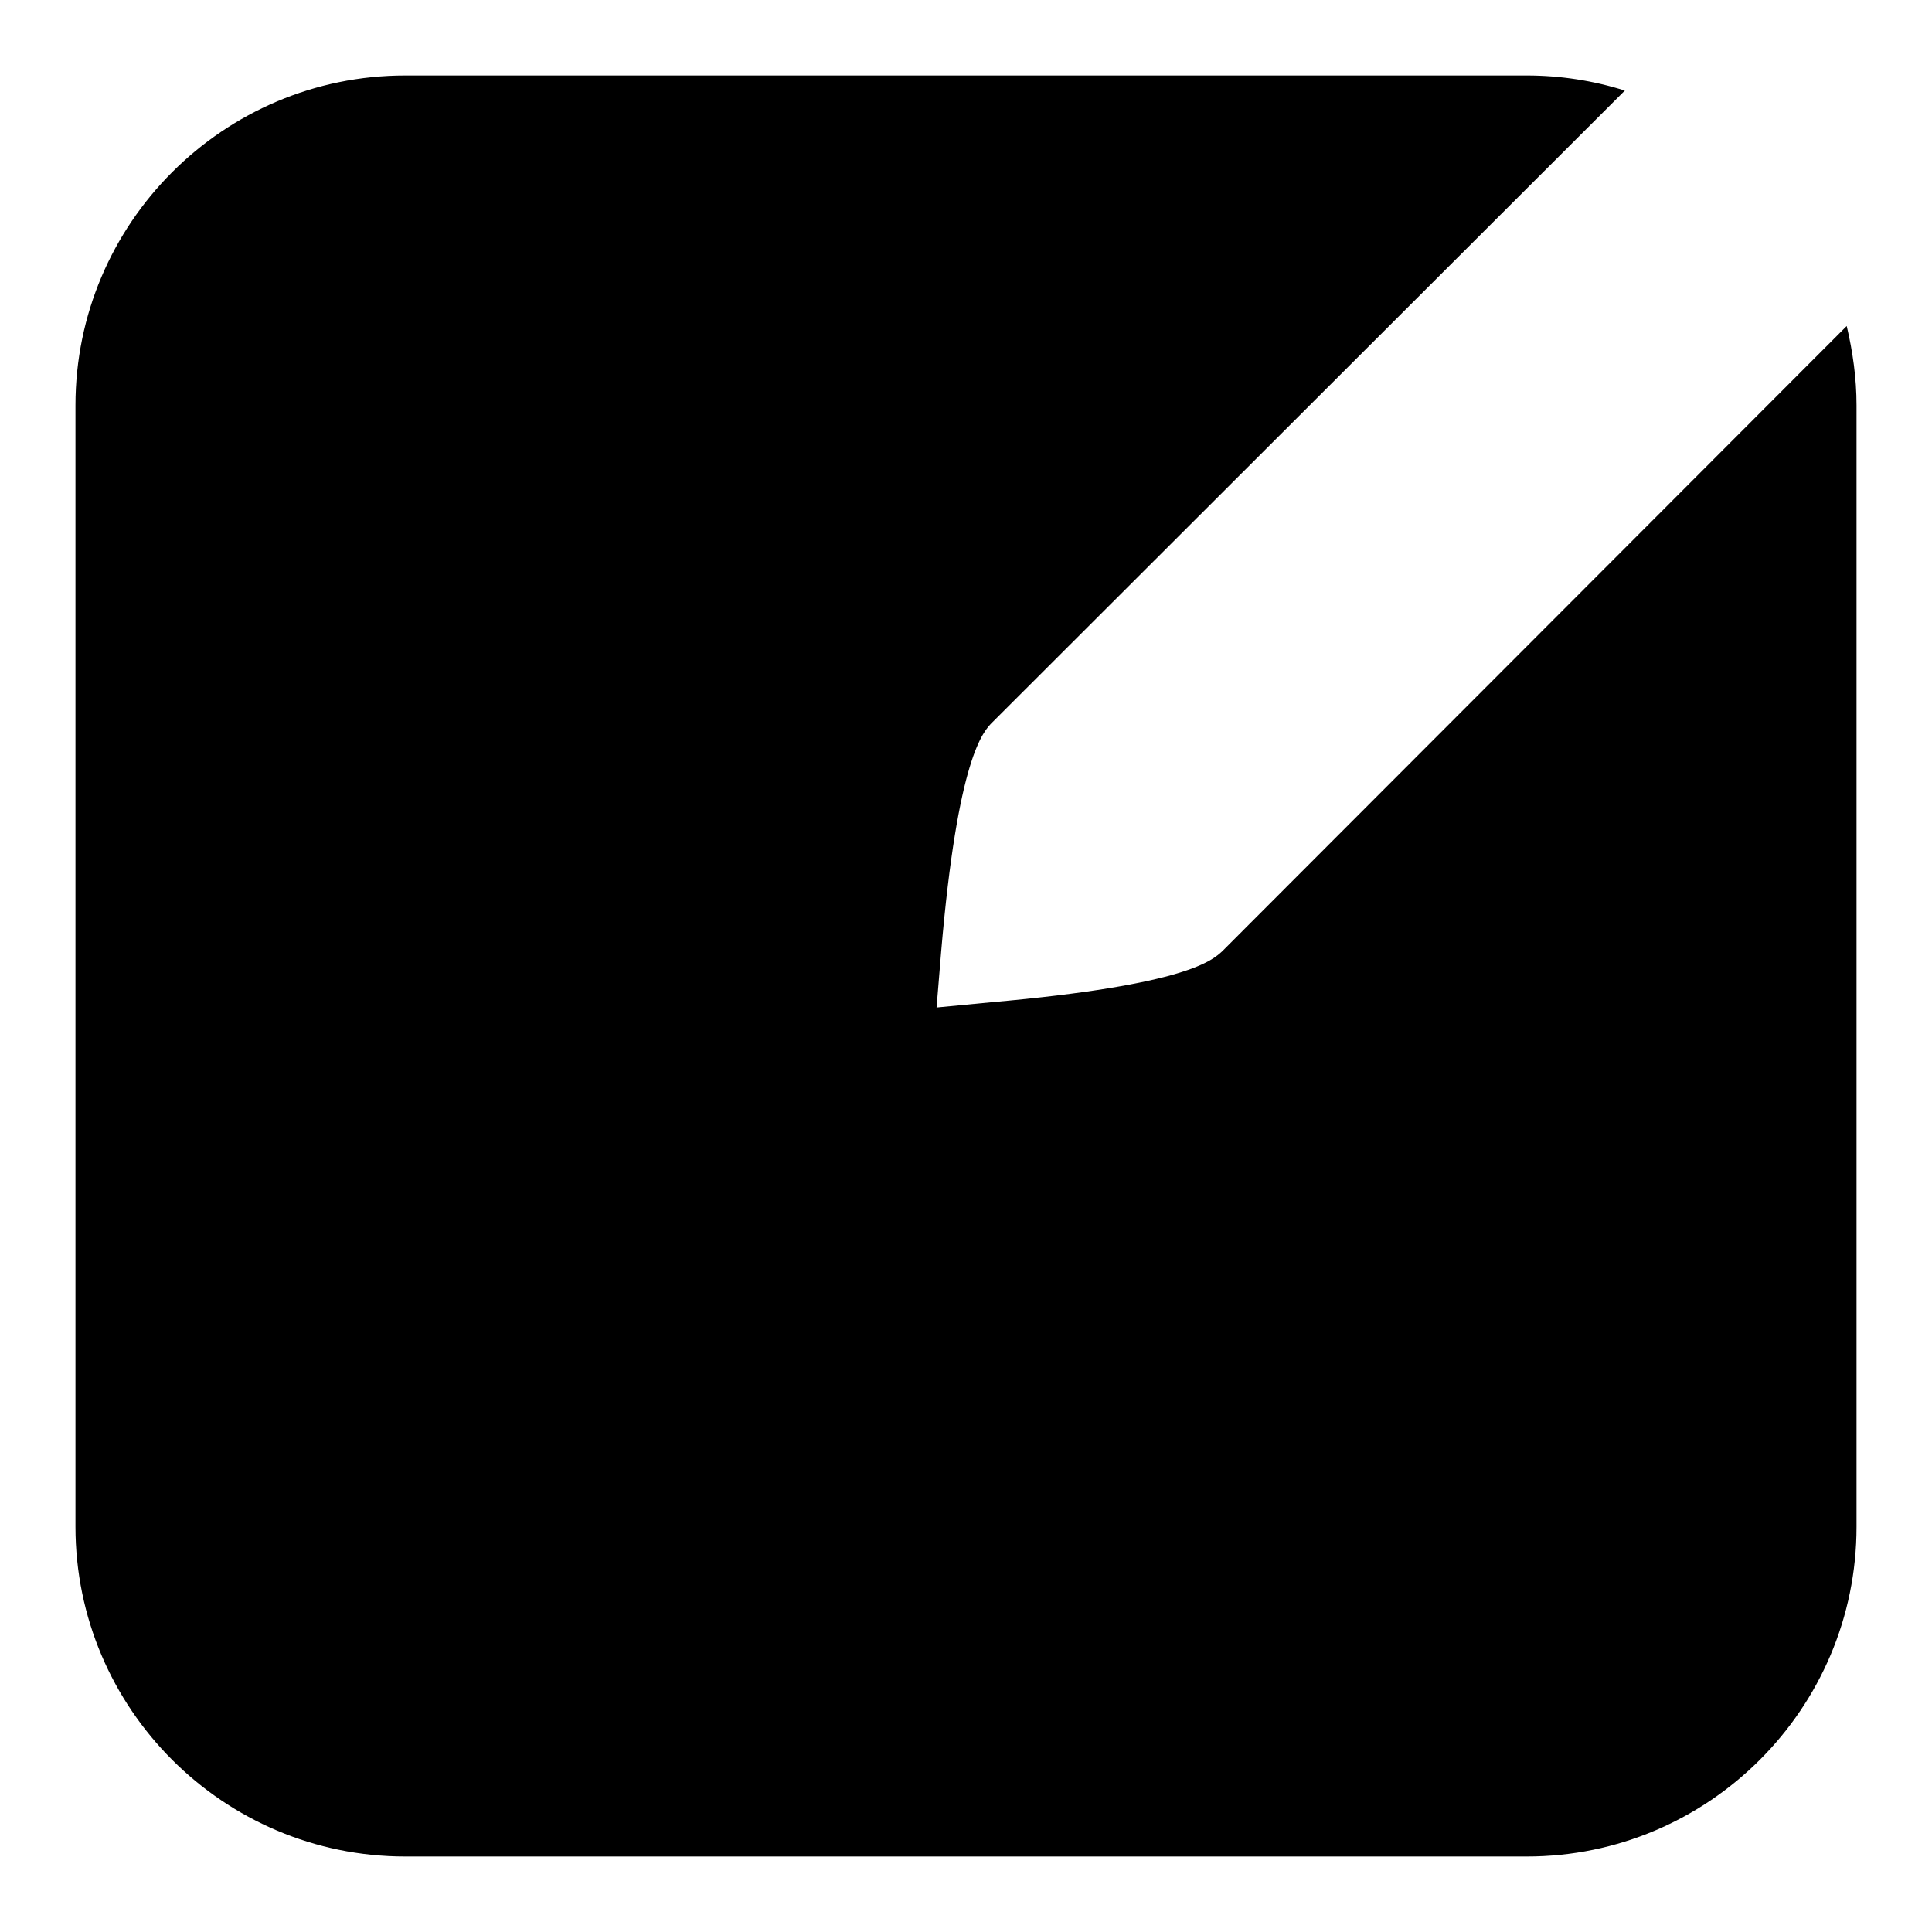 <?xml version="1.0" encoding="utf-8"?>
<!-- Svg Vector Icons : http://www.onlinewebfonts.com/icon -->
<!DOCTYPE svg PUBLIC "-//W3C//DTD SVG 1.1//EN" "http://www.w3.org/Graphics/SVG/1.1/DTD/svg11.dtd">
<svg version="1.1" xmlns="http://www.w3.org/2000/svg" xmlns:xlink="http://www.w3.org/1999/xlink" x="0px" y="0px" viewBox="0 0 256 256" enable-background="new 0 0 256 256" xml:space="preserve">
<g><g><g><path fill="#000000" d="M131.4,132.8l-7.3,0.7l0.6-7.3c2.2-25.9,5.6-29.3,6.8-30.5L215.3,12c-4.1-1.3-8.5-2-13-2H53.7C29.6,10,10,29.6,10,53.7v148.6c0,24.1,19.6,43.7,43.7,43.7h148.6c24.1,0,43.7-19.6,43.7-43.7V53.7c0-3.6-0.5-7.1-1.3-10.5L162,126C160.7,127.2,157.4,130.5,131.4,132.8z"/></g><g></g><g></g><g></g><g></g><g></g><g></g><g></g><g></g><g></g><g></g><g></g><g></g><g></g><g></g><g></g></g></g>
</svg>